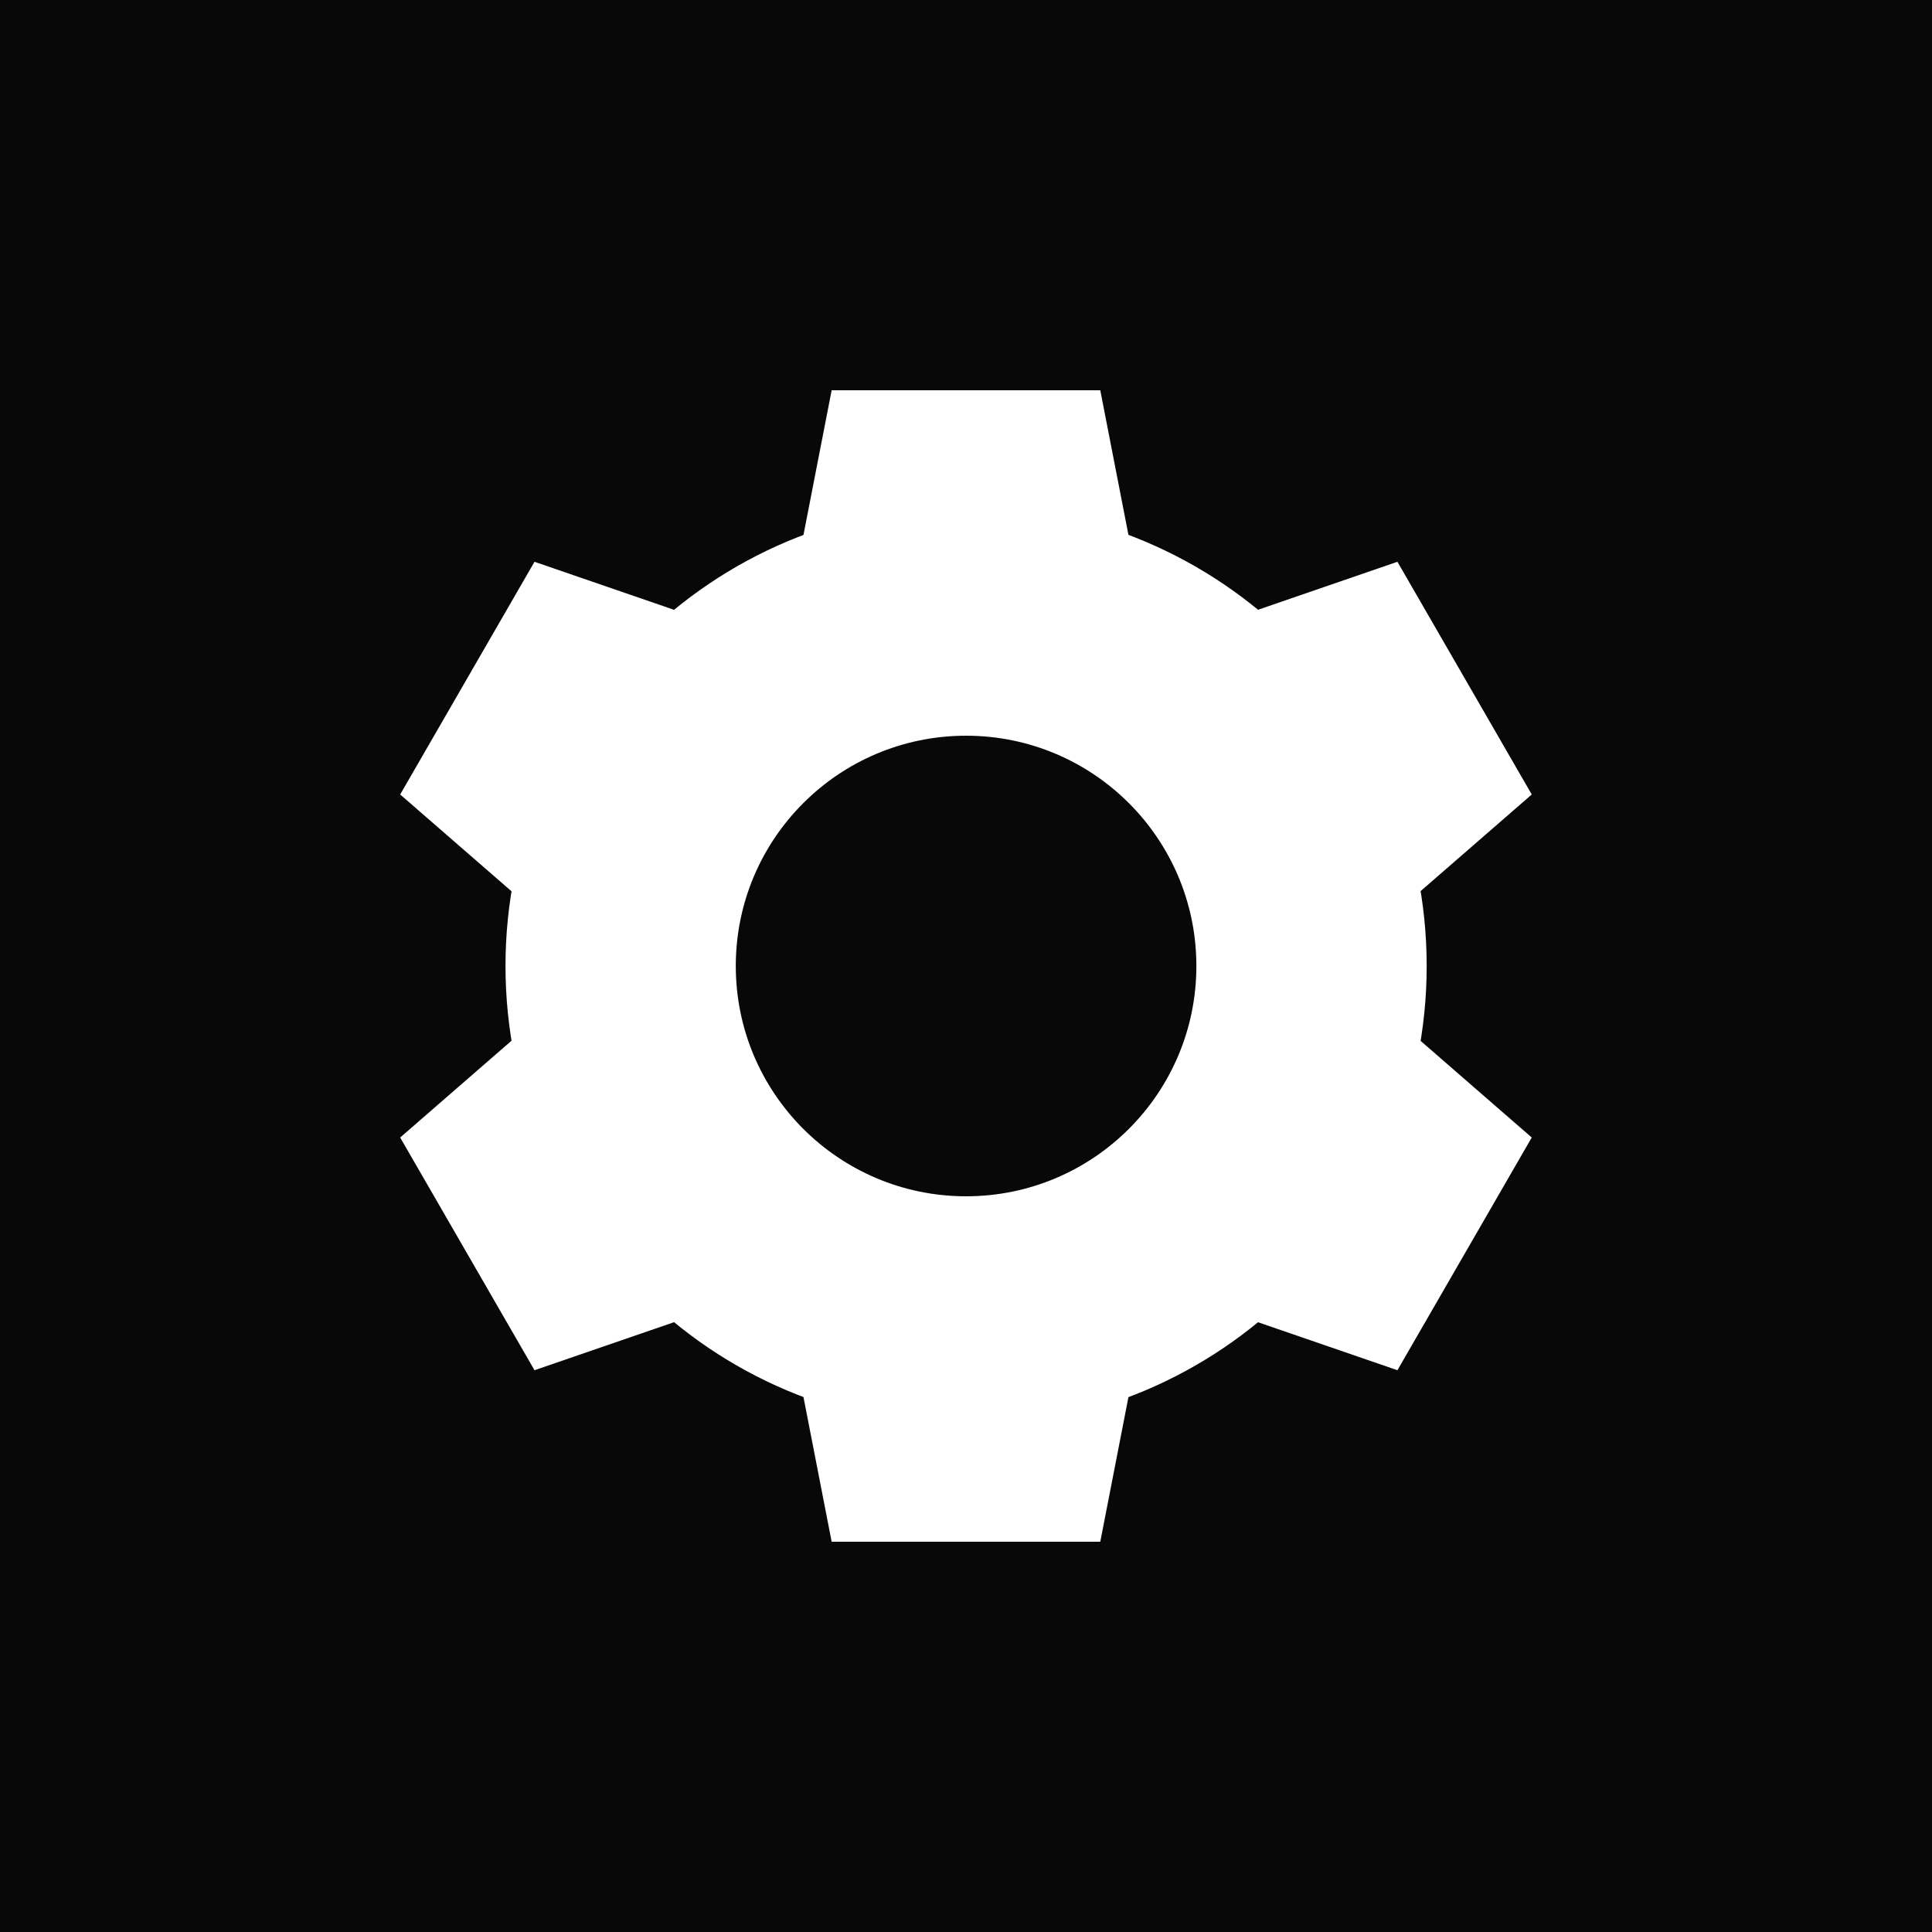 <svg width="76" height="76" viewBox="0 0 76 76" fill="none" xmlns="http://www.w3.org/2000/svg">
<rect width="76" height="76" fill="#080808"/>
<circle cx="37.999" cy="38" r="37.814" fill="#080808"/>
<path d="M38.003 19.882C27.997 19.882 19.885 27.994 19.885 38C19.885 48.006 27.997 56.118 38.003 56.118C48.009 56.118 56.122 48.006 56.122 38C56.122 27.994 48.009 19.882 38.003 19.882ZM38.003 47.059C33 47.059 28.944 43.003 28.944 38C28.944 32.997 33 28.941 38.003 28.941C43.006 28.941 47.062 32.997 47.062 38C47.062 43.003 43.006 47.059 38.003 47.059Z" fill="white"/>
<path d="M44.605 22.146L43.282 15.352H32.715L31.392 22.146H44.605ZM31.392 53.854L32.715 60.648H43.282L44.605 53.854H31.392ZM27.571 24.352L21.026 22.099L15.742 31.253L20.965 35.794L27.571 24.352ZM48.426 51.648L54.971 53.901L60.255 44.747L55.032 40.206L48.426 51.648ZM20.965 40.206L15.742 44.747L21.026 53.901L27.571 51.648L20.965 40.206ZM55.032 35.794L60.255 31.253L54.971 22.099L48.426 24.352L55.032 35.794Z" fill="white"/>
</svg>
